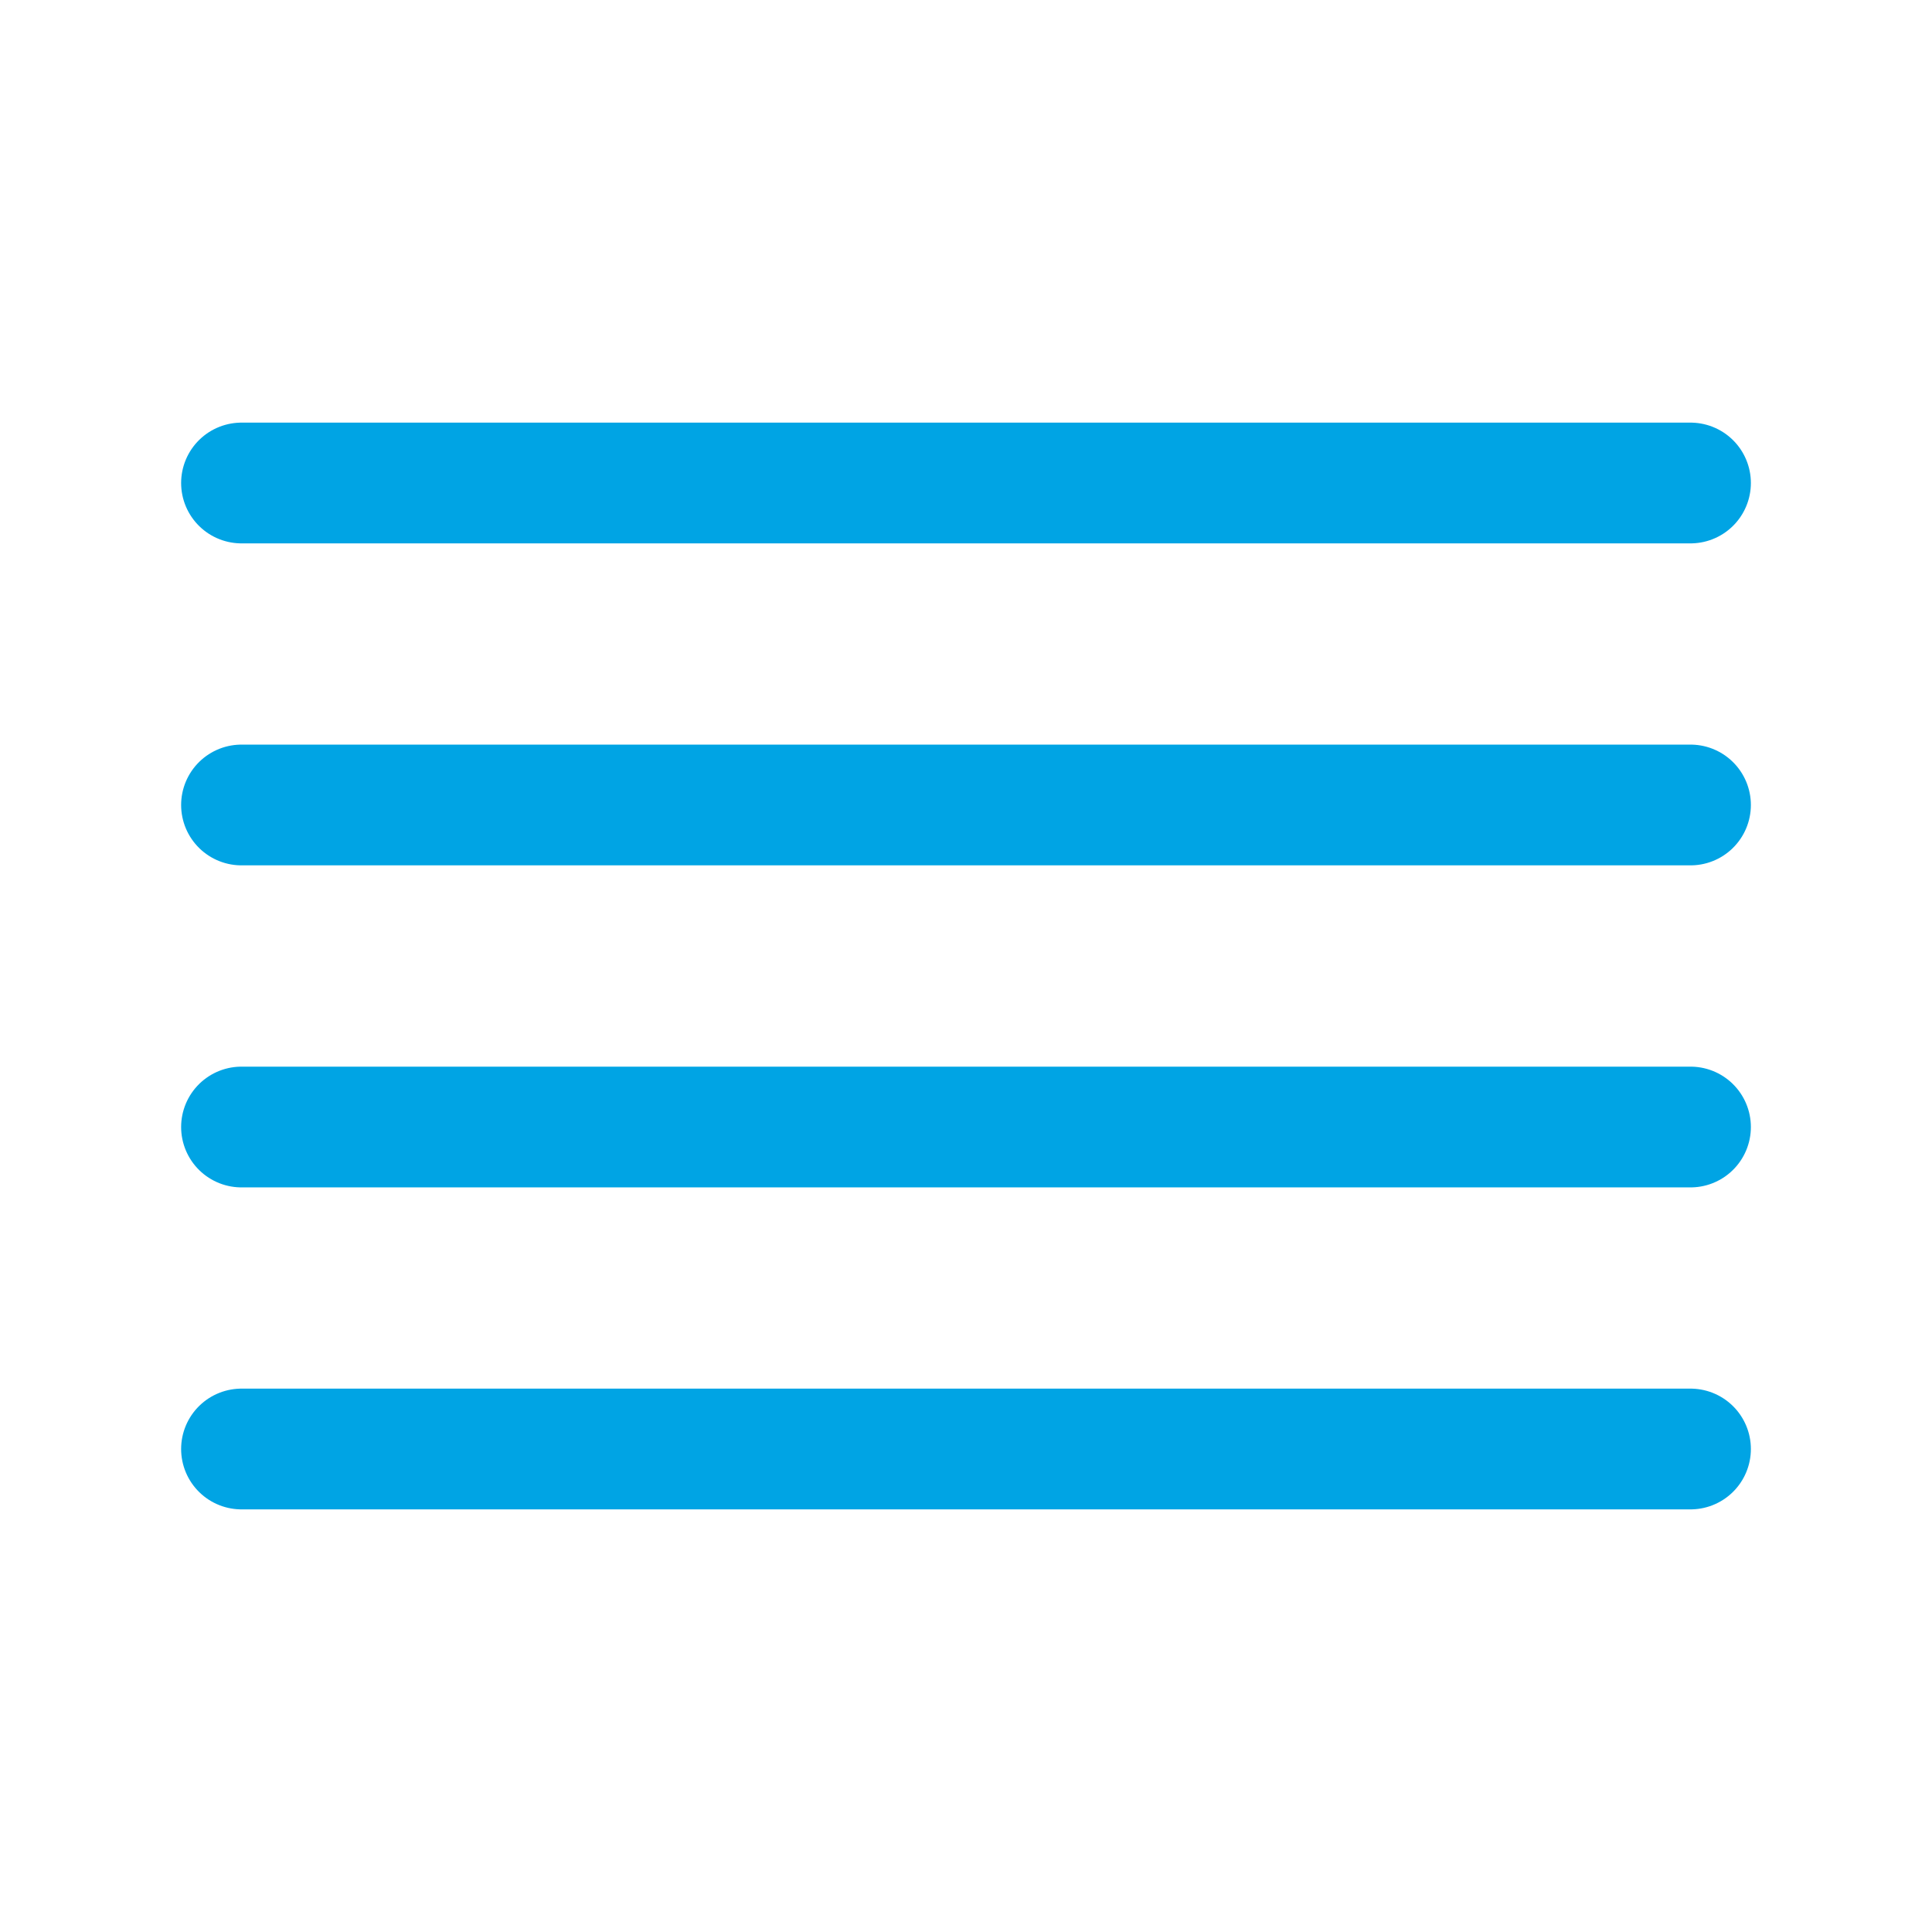 <?xml version="1.0" encoding="UTF-8"?> <svg xmlns="http://www.w3.org/2000/svg" width="32" height="32" viewBox="0 0 32 32" fill="none"> <path d="M28 13.333H4" stroke="#00A4E4" stroke-width="2" stroke-linecap="round" stroke-linejoin="round"></path> <path d="M28 8H4" stroke="#00A4E4" stroke-width="2" stroke-linecap="round" stroke-linejoin="round"></path> <path d="M28 18.667H4" stroke="#00A4E4" stroke-width="2" stroke-linecap="round" stroke-linejoin="round"></path> <path d="M28 24H4" stroke="#00A4E4" stroke-width="2" stroke-linecap="round" stroke-linejoin="round"></path> </svg> 